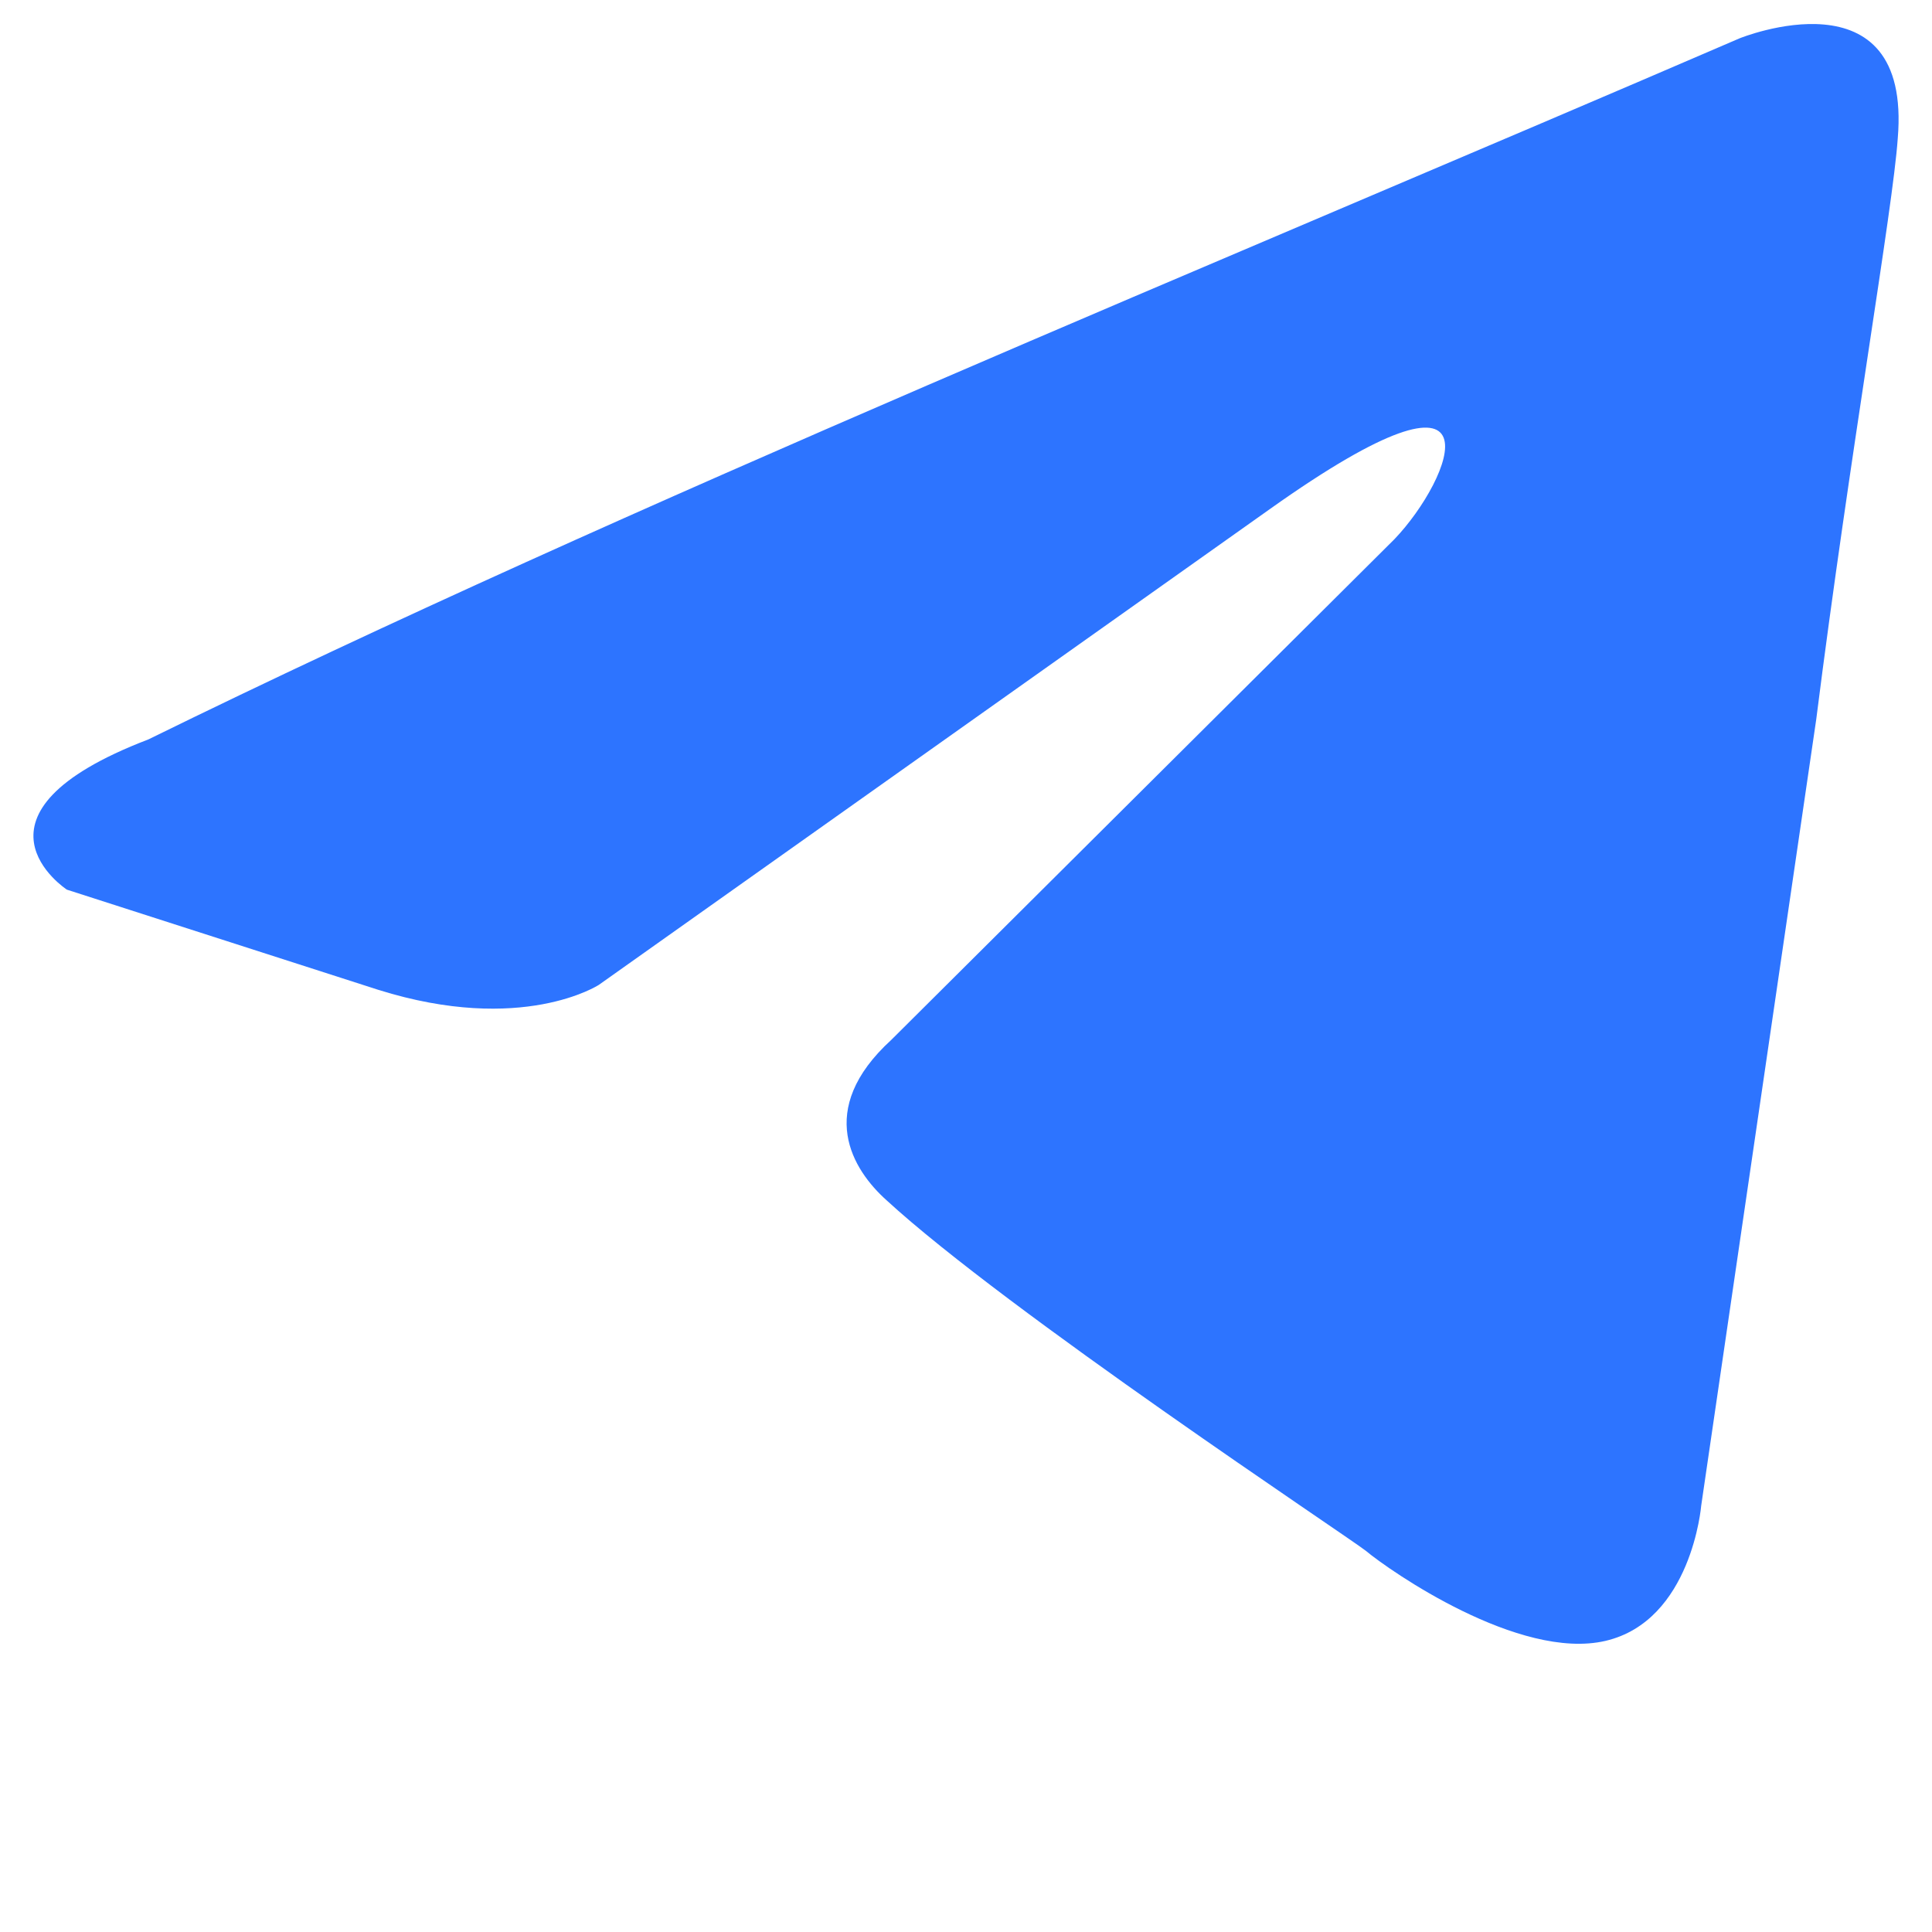 <svg width="37" height="37" viewBox="0 0 37 37" fill="none" xmlns="http://www.w3.org/2000/svg">
<path d="M33.315 0.734C33.315 0.734 36.619 -0.609 36.344 2.652C36.252 3.995 35.426 8.694 34.783 13.777L32.58 28.835C32.58 28.835 32.397 31.041 30.745 31.425C29.092 31.808 26.614 30.082 26.155 29.698C25.788 29.411 19.271 25.095 16.977 22.985C16.334 22.409 15.6 21.258 17.068 19.916L26.706 10.325C27.808 9.174 28.909 6.488 24.32 9.749L11.469 18.861C11.469 18.861 10.001 19.82 7.247 18.957L1.281 17.038C1.281 17.038 -0.922 15.6 2.841 14.161C12.02 9.653 23.31 5.05 33.315 0.734Z" fill="#2D74FF"/>
</svg>
